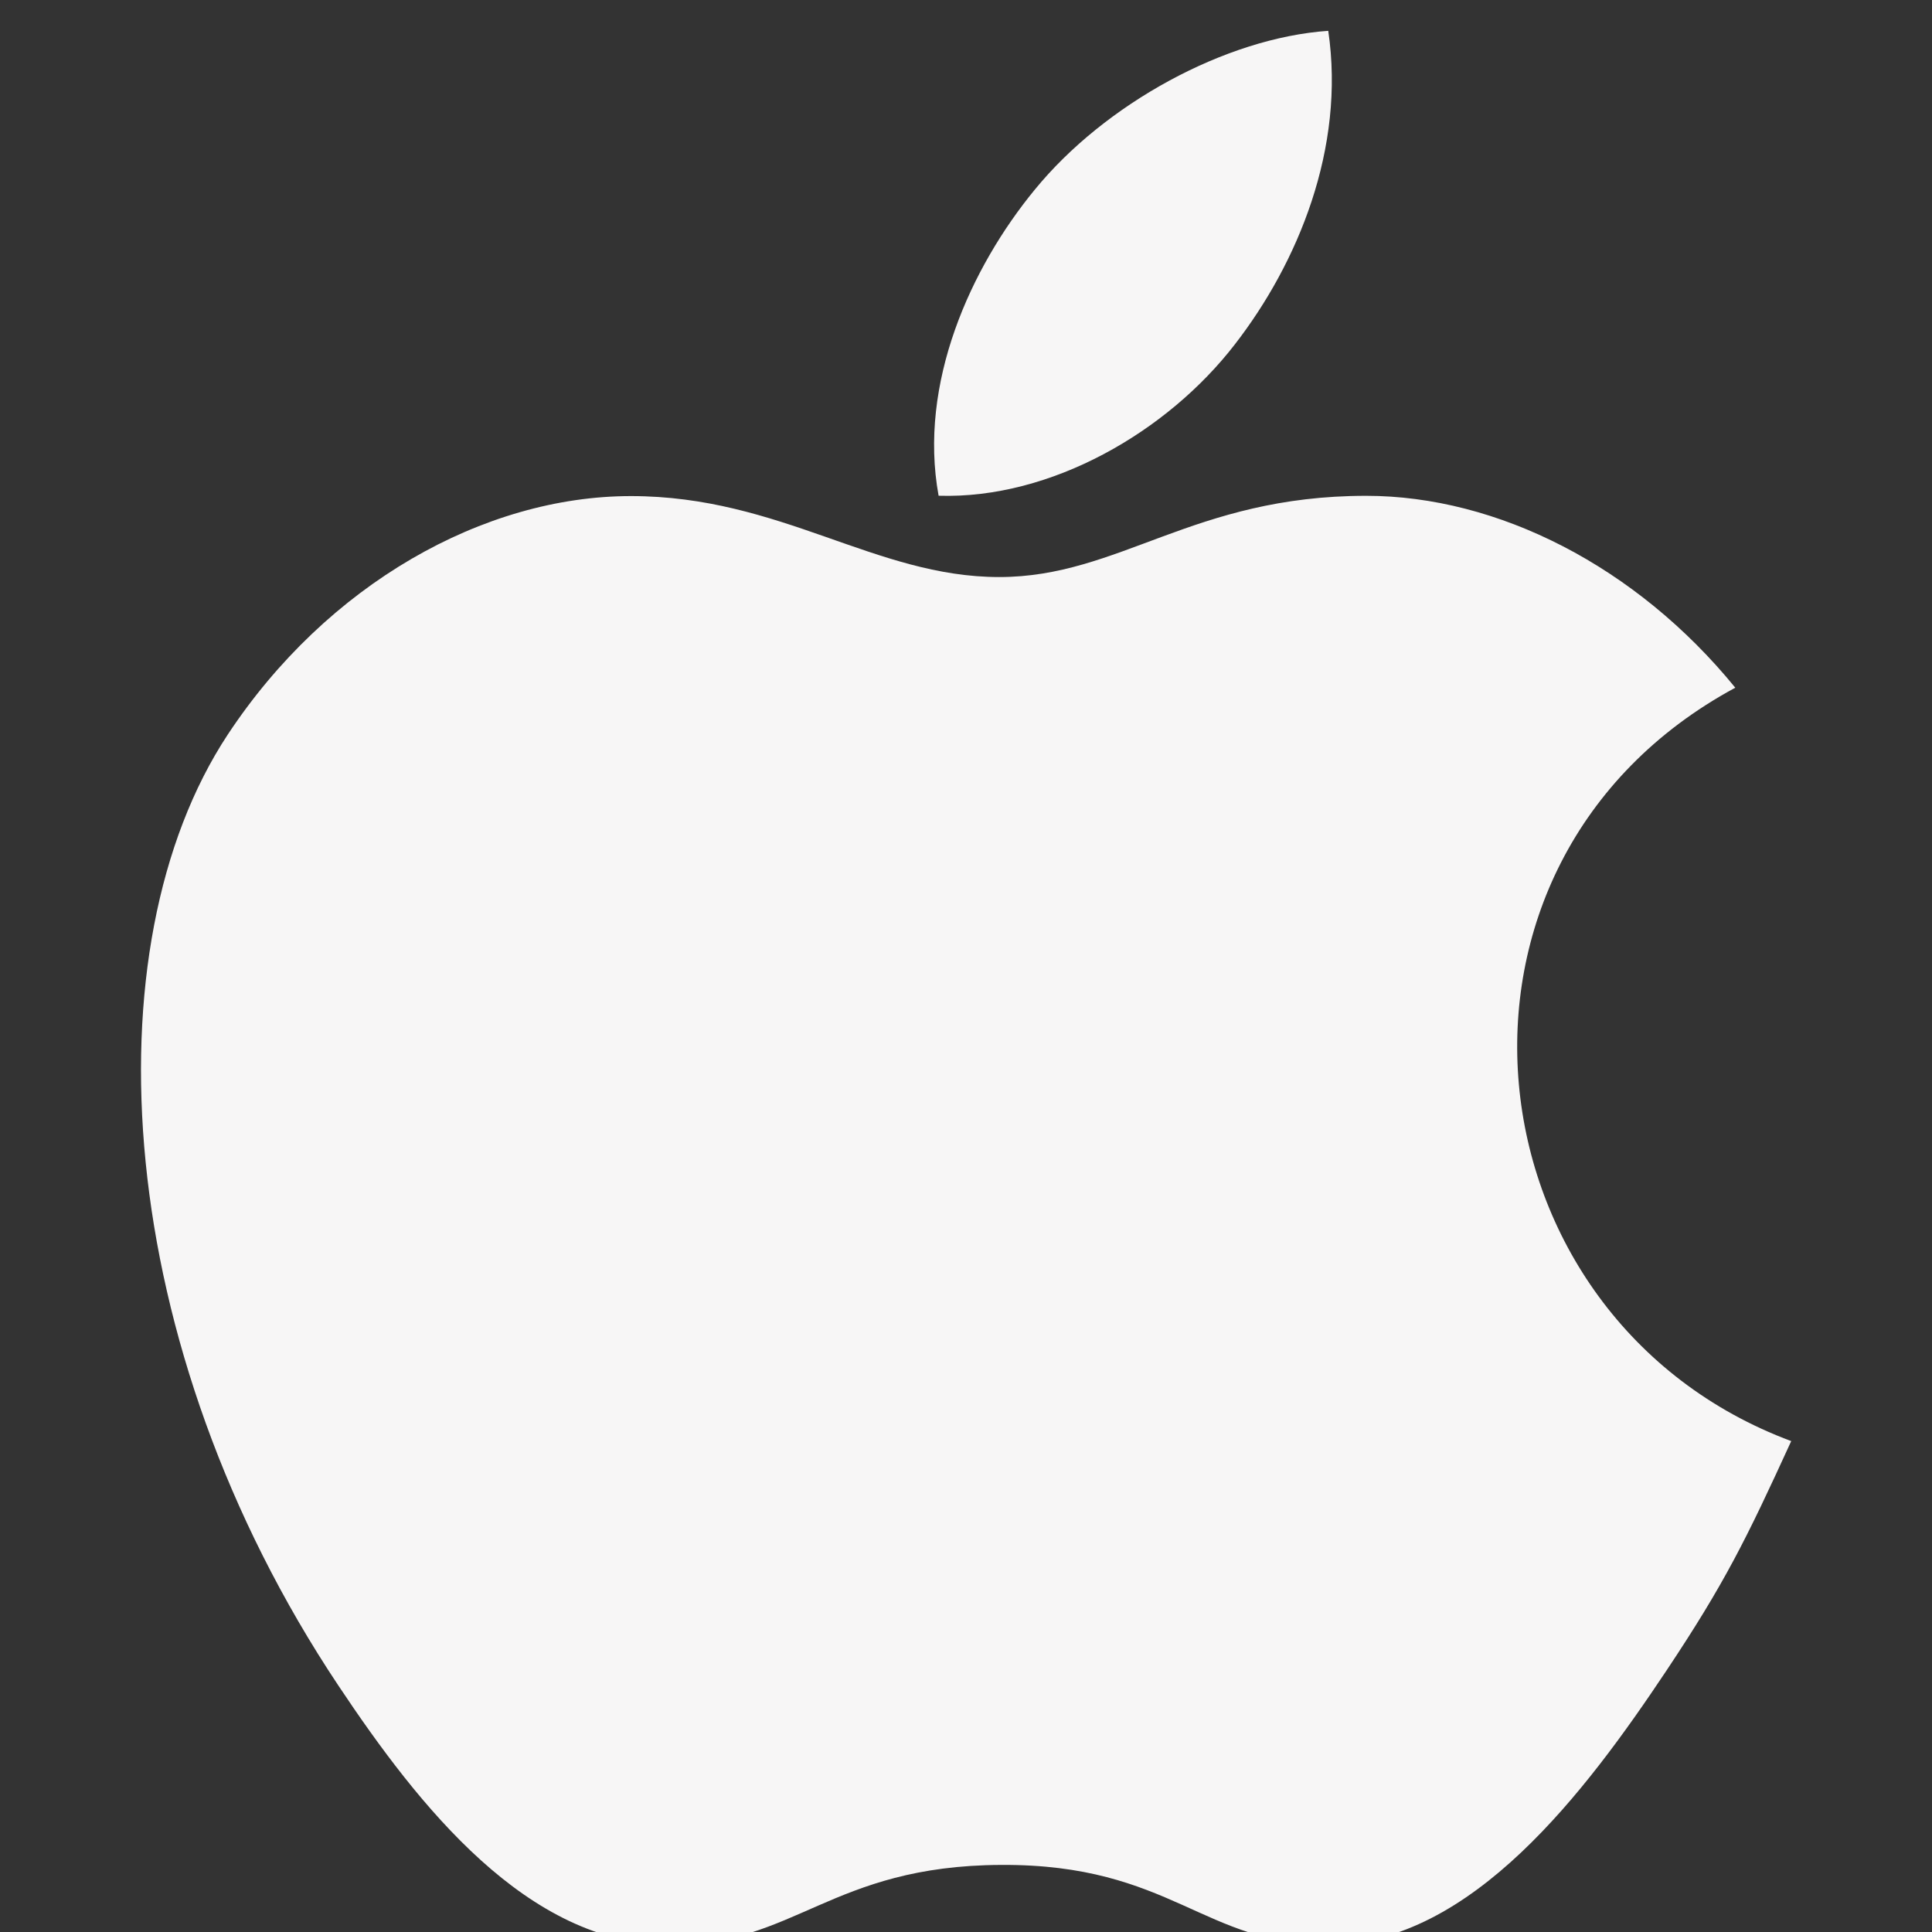 <svg width="22" height="22" viewBox="0 0 22 22" fill="none" xmlns="http://www.w3.org/2000/svg">
<rect x="0" y="0" width="22" height="22" fill="#333333" stroke="none"/>
<g clip-path="url(#clip0)">
<path d="M15.125 0.351C13.952 0.432 12.581 1.183 11.783 2.16C11.054 3.047 10.454 4.365 10.688 5.645C11.97 5.685 13.294 4.916 14.061 3.922C14.779 2.996 15.322 1.687 15.125 0.351Z" fill="#F7F6F6"/>
<path d="M19.76 7.831C18.634 6.449 17.052 5.646 15.557 5.646C13.584 5.646 12.749 6.571 11.378 6.571C9.965 6.571 8.891 5.649 7.185 5.649C5.509 5.649 3.724 6.652 2.592 8.367C1.001 10.783 1.274 15.324 3.852 19.192C4.774 20.576 6.006 22.133 7.618 22.146C9.052 22.159 9.456 21.245 11.399 21.236C13.342 21.225 13.71 22.158 15.142 22.143C16.755 22.131 18.054 20.407 18.977 19.022C19.638 18.03 19.884 17.531 20.397 16.41C16.667 15.02 16.069 9.825 19.76 7.831Z" fill="#F7F6F6"/>
</g>
<defs>
<clipPath id="clip0">
<rect width="22" height="22" fill="white" transform="translate(0 0)"/>
</clipPath>
</defs>
</svg>
